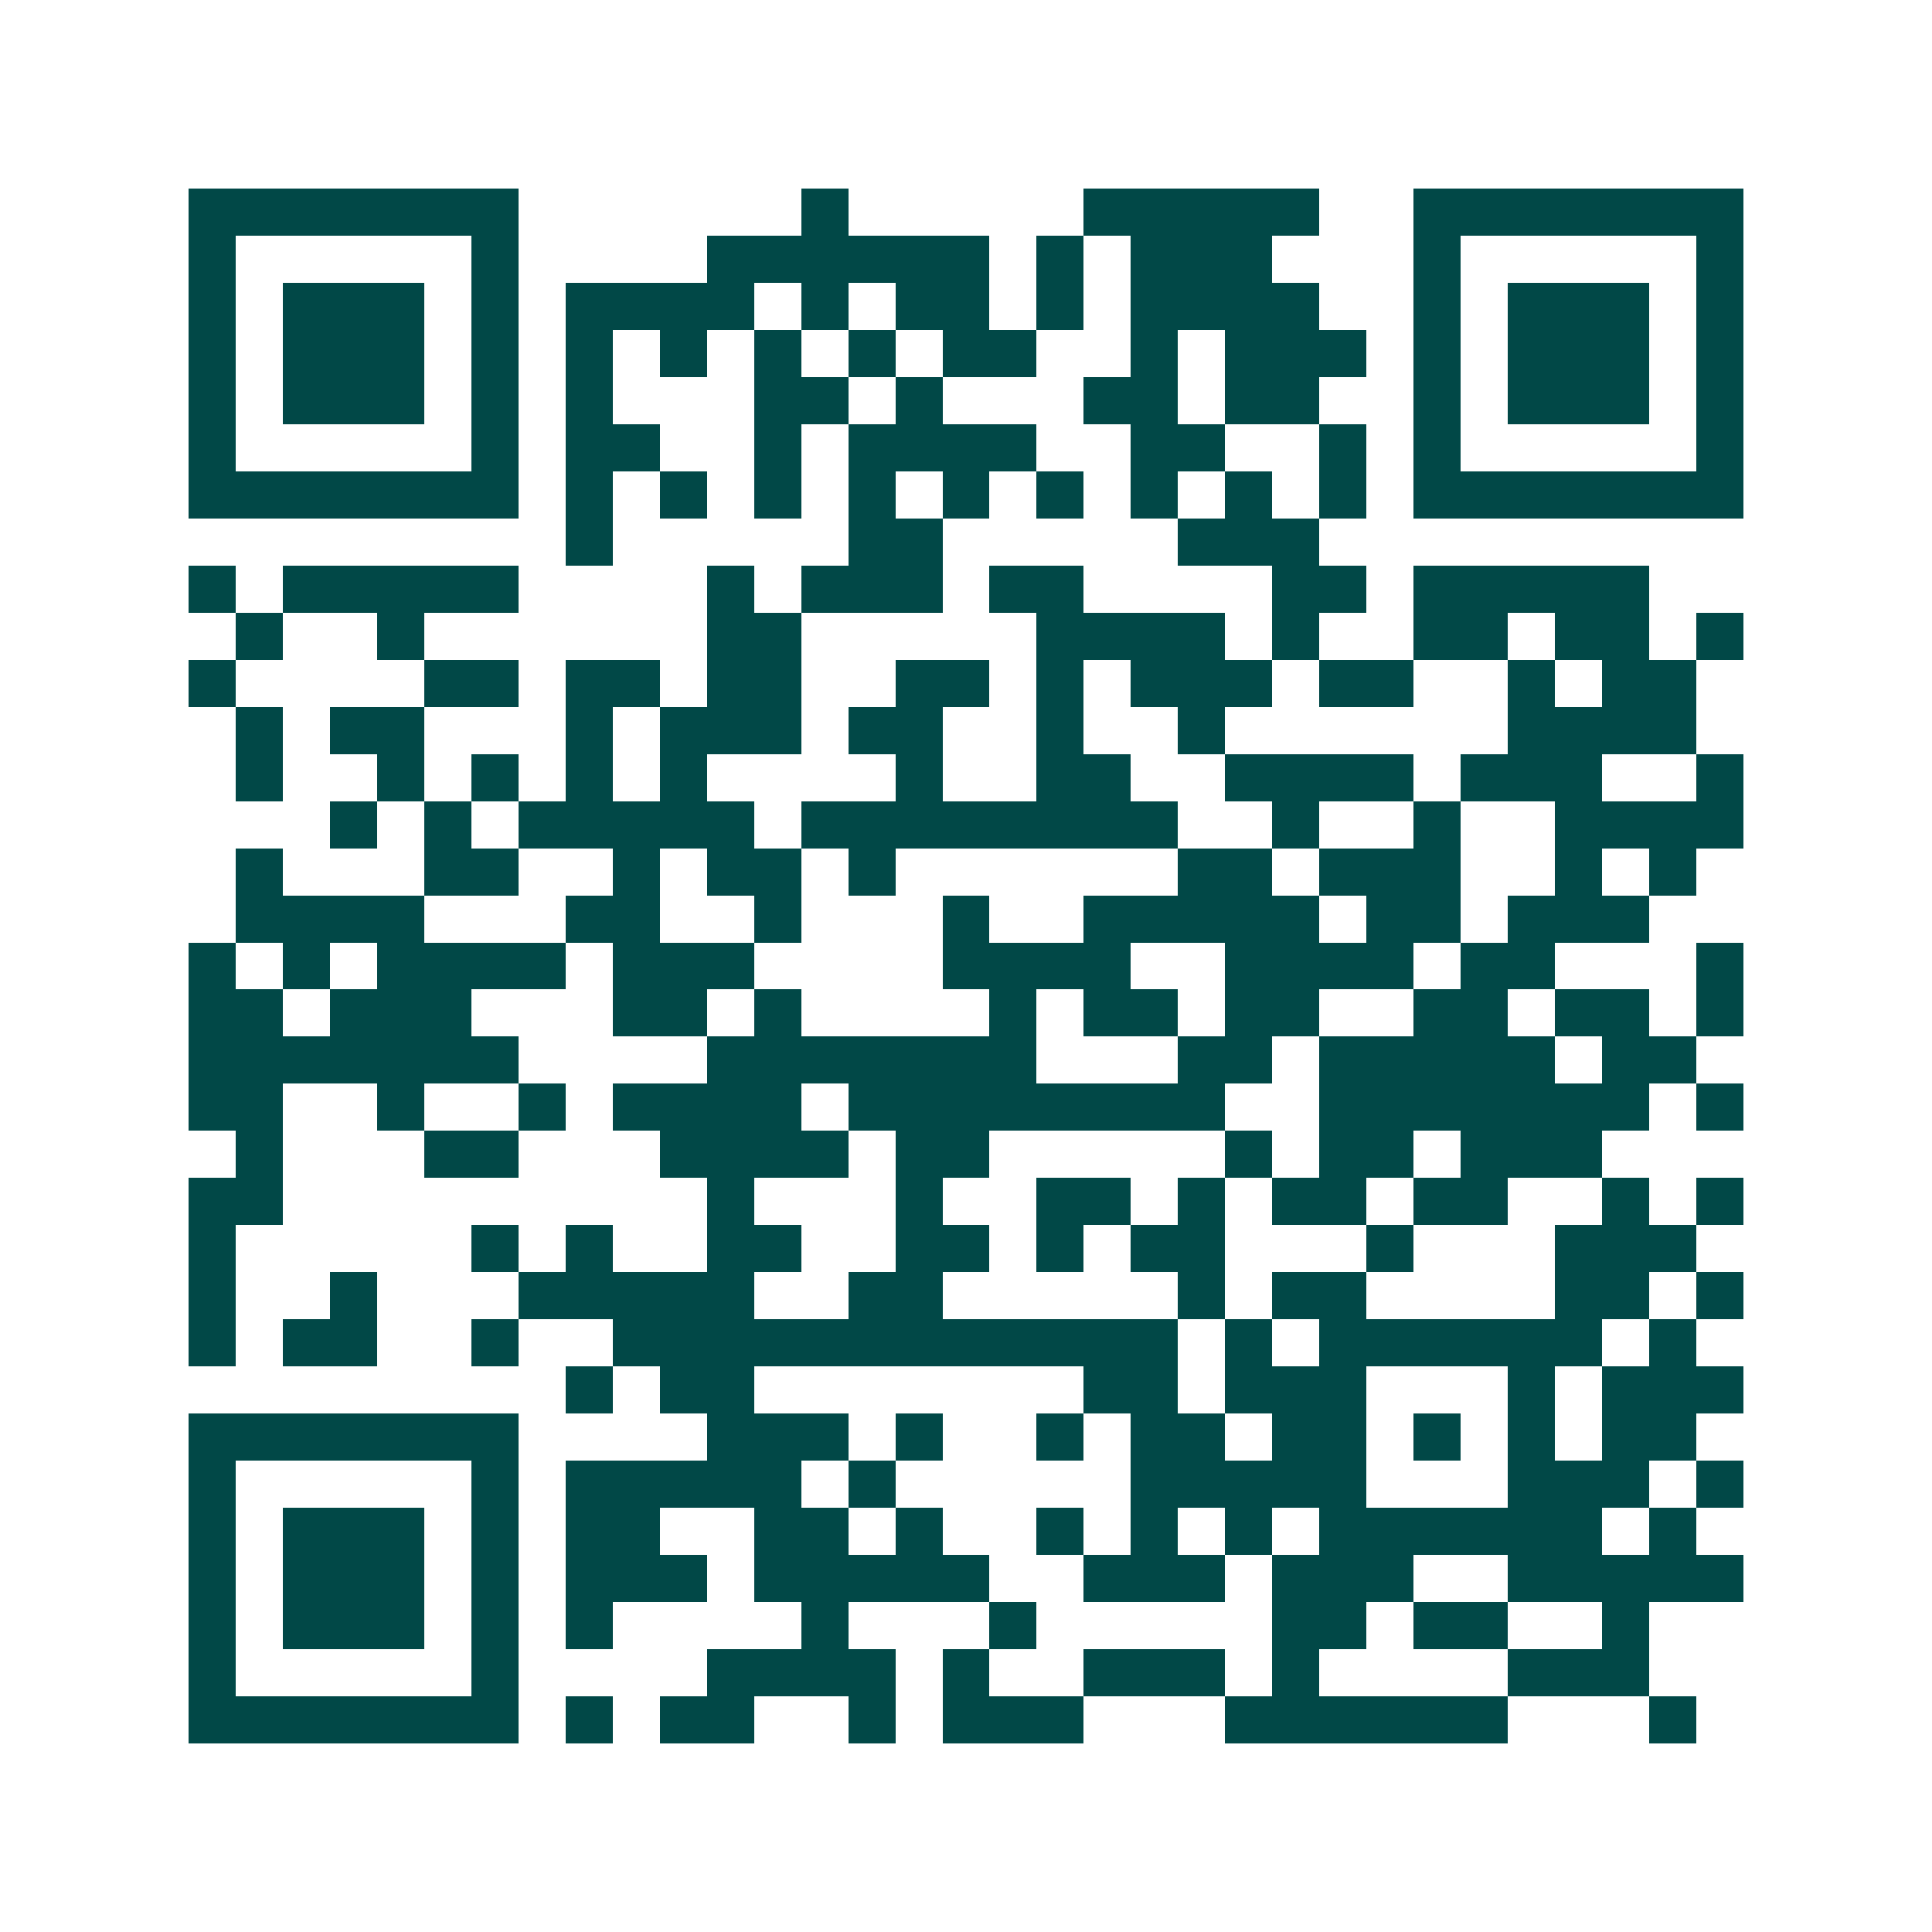 <svg xmlns="http://www.w3.org/2000/svg" width="200" height="200" viewBox="0 0 41 41" shape-rendering="crispEdges"><path fill="#ffffff" d="M0 0h41v41H0z"/><path stroke="#014847" d="M4 4.5h7m6 0h1m5 0h5m2 0h7M4 5.5h1m5 0h1m4 0h6m1 0h1m1 0h3m3 0h1m5 0h1M4 6.5h1m1 0h3m1 0h1m1 0h4m1 0h1m1 0h2m1 0h1m1 0h4m2 0h1m1 0h3m1 0h1M4 7.5h1m1 0h3m1 0h1m1 0h1m1 0h1m1 0h1m1 0h1m1 0h2m2 0h1m1 0h3m1 0h1m1 0h3m1 0h1M4 8.5h1m1 0h3m1 0h1m1 0h1m3 0h2m1 0h1m3 0h2m1 0h2m2 0h1m1 0h3m1 0h1M4 9.5h1m5 0h1m1 0h2m2 0h1m1 0h4m2 0h2m2 0h1m1 0h1m5 0h1M4 10.5h7m1 0h1m1 0h1m1 0h1m1 0h1m1 0h1m1 0h1m1 0h1m1 0h1m1 0h1m1 0h7M12 11.5h1m5 0h2m5 0h3M4 12.5h1m1 0h5m4 0h1m1 0h3m1 0h2m4 0h2m1 0h5M5 13.5h1m2 0h1m6 0h2m5 0h4m1 0h1m2 0h2m1 0h2m1 0h1M4 14.5h1m4 0h2m1 0h2m1 0h2m2 0h2m1 0h1m1 0h3m1 0h2m2 0h1m1 0h2M5 15.5h1m1 0h2m3 0h1m1 0h3m1 0h2m2 0h1m2 0h1m6 0h4M5 16.5h1m2 0h1m1 0h1m1 0h1m1 0h1m4 0h1m2 0h2m2 0h4m1 0h3m2 0h1M7 17.5h1m1 0h1m1 0h5m1 0h8m2 0h1m2 0h1m2 0h4M5 18.5h1m3 0h2m2 0h1m1 0h2m1 0h1m6 0h2m1 0h3m2 0h1m1 0h1M5 19.5h4m3 0h2m2 0h1m3 0h1m2 0h5m1 0h2m1 0h3M4 20.5h1m1 0h1m1 0h4m1 0h3m4 0h4m2 0h4m1 0h2m3 0h1M4 21.5h2m1 0h3m3 0h2m1 0h1m4 0h1m1 0h2m1 0h2m2 0h2m1 0h2m1 0h1M4 22.5h7m4 0h7m3 0h2m1 0h5m1 0h2M4 23.5h2m2 0h1m2 0h1m1 0h4m1 0h8m2 0h7m1 0h1M5 24.5h1m3 0h2m3 0h4m1 0h2m5 0h1m1 0h2m1 0h3M4 25.5h2m9 0h1m3 0h1m2 0h2m1 0h1m1 0h2m1 0h2m2 0h1m1 0h1M4 26.5h1m5 0h1m1 0h1m2 0h2m2 0h2m1 0h1m1 0h2m3 0h1m3 0h3M4 27.5h1m2 0h1m3 0h5m2 0h2m5 0h1m1 0h2m4 0h2m1 0h1M4 28.5h1m1 0h2m2 0h1m2 0h12m1 0h1m1 0h6m1 0h1M12 29.5h1m1 0h2m7 0h2m1 0h3m3 0h1m1 0h3M4 30.5h7m4 0h3m1 0h1m2 0h1m1 0h2m1 0h2m1 0h1m1 0h1m1 0h2M4 31.5h1m5 0h1m1 0h5m1 0h1m5 0h5m3 0h3m1 0h1M4 32.5h1m1 0h3m1 0h1m1 0h2m2 0h2m1 0h1m2 0h1m1 0h1m1 0h1m1 0h6m1 0h1M4 33.5h1m1 0h3m1 0h1m1 0h3m1 0h5m2 0h3m1 0h3m2 0h5M4 34.5h1m1 0h3m1 0h1m1 0h1m4 0h1m3 0h1m5 0h2m1 0h2m2 0h1M4 35.5h1m5 0h1m4 0h4m1 0h1m2 0h3m1 0h1m4 0h3M4 36.5h7m1 0h1m1 0h2m2 0h1m1 0h3m3 0h6m3 0h1"/></svg>
